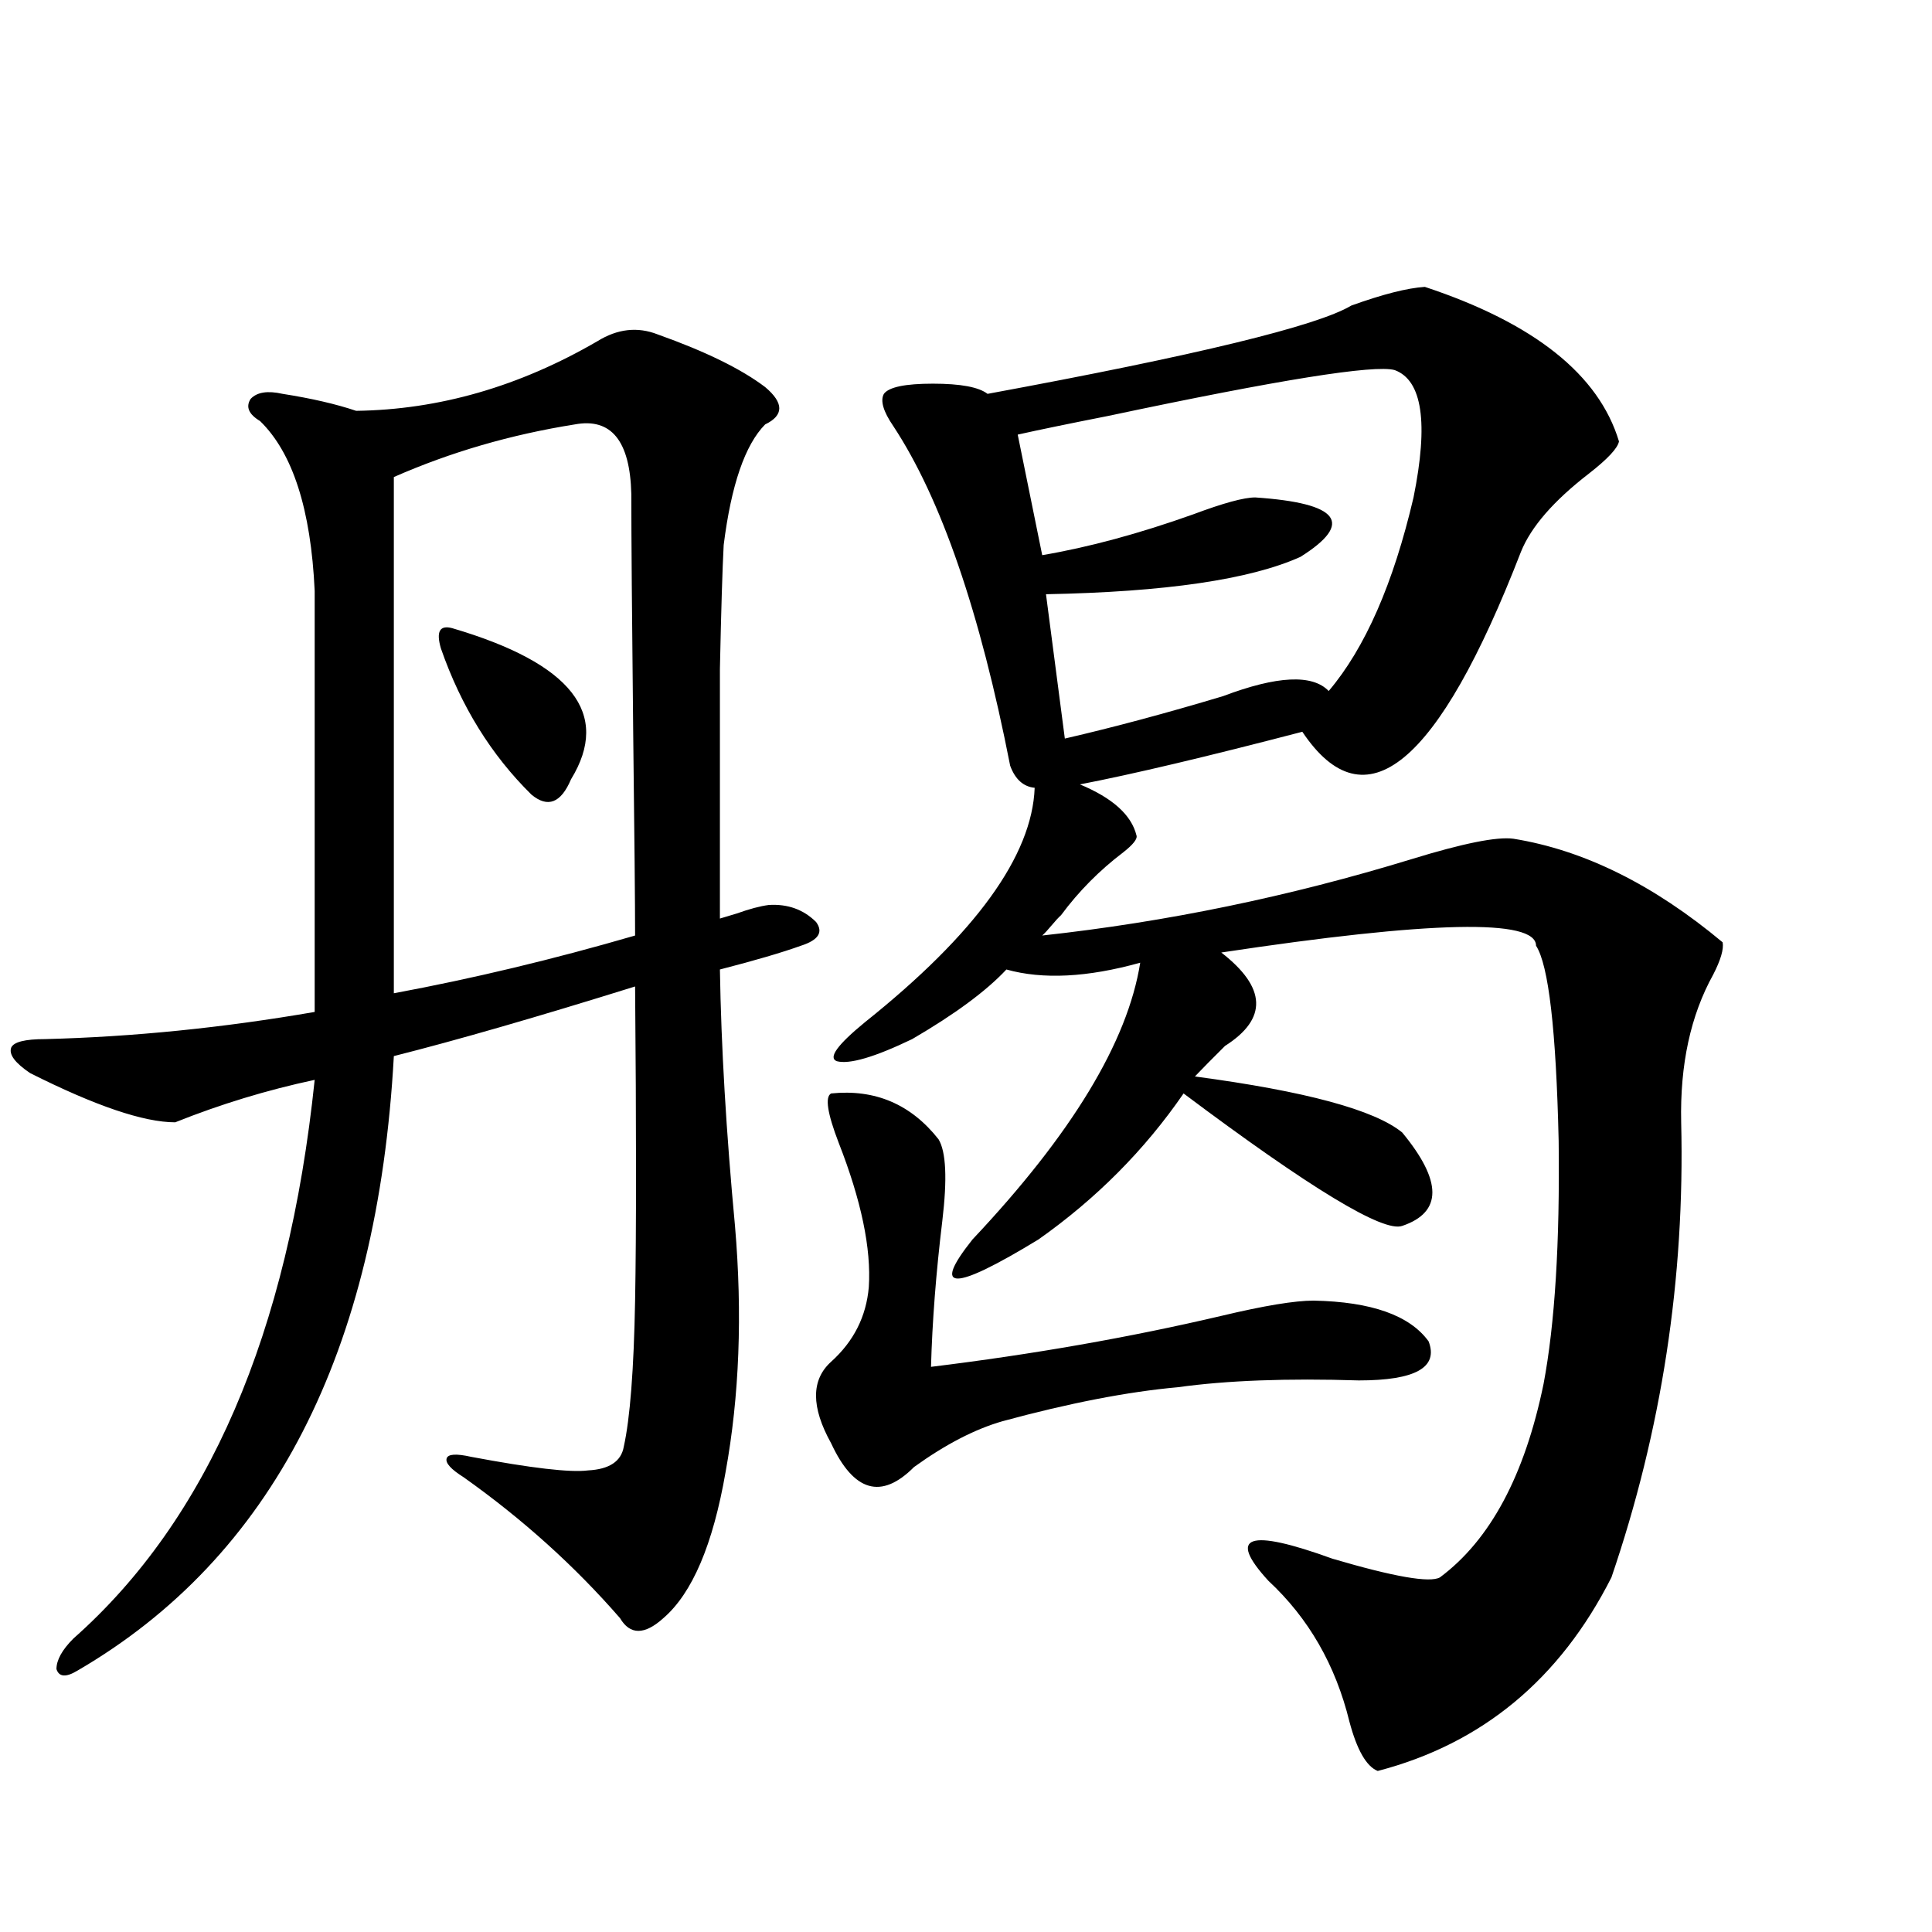 <?xml version="1.0" encoding="utf-8"?>
<!-- Generator: Adobe Illustrator 16.0.0, SVG Export Plug-In . SVG Version: 6.00 Build 0)  -->
<!DOCTYPE svg PUBLIC "-//W3C//DTD SVG 1.1//EN" "http://www.w3.org/Graphics/SVG/1.1/DTD/svg11.dtd">
<svg version="1.1" id="图层_1" xmlns="http://www.w3.org/2000/svg" xmlns:xlink="http://www.w3.org/1999/xlink" x="0px" y="0px"
	 width="1000px" height="1000px" viewBox="0 0 1000 1000" enable-background="new 0 0 1000 1000" xml:space="preserve">
<path d="M340.431,173.098c24.71,8.789,43.246,17.881,55.608,27.246c9.756,8.213,9.756,14.653,0,19.336
	c-10.411,10.547-17.561,31.353-21.463,62.402c-0.655,12.305-1.311,33.701-1.951,64.16c0,14.653,0,32.231,0,52.734
	c0,17.578,0,43.066,0,76.465c1.951-0.576,4.878-1.455,8.78-2.637c6.494-2.334,12.027-3.804,16.585-4.395
	c9.756-0.576,17.881,2.349,24.39,8.789c3.902,5.273,1.296,9.38-7.805,12.305c-9.756,3.516-23.749,7.622-41.95,12.305
	c0.641,39.854,3.247,84.087,7.805,132.715c3.902,45.703,2.271,88.193-4.878,127.441c-6.509,37.505-17.24,62.705-32.194,75.586
	c-9.756,8.789-17.24,8.789-22.438,0c-23.414-26.943-50.41-51.265-80.974-72.949c-6.509-4.092-9.436-7.319-8.78-9.668
	c0.641-2.334,4.878-2.637,12.683-0.879c31.219,5.864,51.371,8.213,60.486,7.031c11.052-0.576,17.226-4.683,18.536-12.305
	c3.247-14.639,5.198-39.839,5.854-75.586c0.641-35.156,0.641-89.346,0-162.598c-50.73,15.82-92.36,27.837-124.875,36.035
	c-8.46,153.521-63.093,259.58-163.898,318.164c-5.854,3.516-9.436,3.214-10.731-0.879c0-4.696,2.927-9.97,8.78-15.82
	c69.587-61.523,111.217-157.9,124.875-289.16c-24.725,5.273-48.779,12.607-72.193,21.973c-16.265,0-41.31-8.486-75.12-25.488
	c-7.805-5.273-11.066-9.668-9.756-13.184c1.296-2.925,7.149-4.395,17.561-4.395c45.518-1.167,92.025-5.85,139.509-14.063V305.813
	c-1.951-42.188-11.387-71.479-28.292-87.891c-5.854-3.516-7.484-7.319-4.878-11.426c3.247-3.516,8.78-4.395,16.585-2.637
	c14.954,2.349,27.637,5.273,38.048,8.789c42.926-0.576,84.541-12.593,124.875-36.035
	C319.608,170.173,330.02,169.006,340.431,173.098z M297.505,219.68c-33.17,5.273-64.389,14.365-93.656,27.246v267.188
	c40.975-7.607,82.59-17.578,124.875-29.883c0-16.396-0.335-51.265-0.976-104.59c-0.655-60.933-0.976-102.241-0.976-123.926
	C326.117,228.181,316.361,216.164,297.505,219.68z M234.092,325.148c61.782,18.169,82.27,44.248,61.462,78.223
	c-5.213,12.305-12.042,14.941-20.487,7.91c-20.822-20.503-36.432-45.703-46.828-75.586
	C225.632,326.906,227.583,323.391,234.092,325.148z M430.185,565.969c22.759-2.334,41.295,5.576,55.608,23.73
	c3.902,6.455,4.543,20.518,1.951,42.188c-3.262,26.958-5.213,52.158-5.854,75.586c52.682-6.44,102.757-15.229,150.24-26.367
	c22.104-5.273,38.048-7.91,47.804-7.91c29.908,0.591,49.755,7.622,59.511,21.094c5.198,13.486-6.829,20.215-36.097,20.215
	c-37.072-1.167-68.291,0-93.656,3.516c-26.021,2.349-56.264,8.213-90.729,17.578c-14.313,4.106-29.603,12.017-45.853,23.73
	c-16.92,17.002-31.219,12.896-42.926-12.305c-10.411-18.745-10.411-32.808,0-42.188c11.707-10.547,18.201-23.428,19.512-38.672
	c1.296-19.912-3.902-44.824-15.609-74.707C428.233,576.228,426.923,567.727,430.185,565.969z M737.494,148.488
	c56.584,18.76,90.074,45.415,100.485,79.98c-0.655,3.516-5.854,9.092-15.609,16.699c-18.216,14.063-29.923,27.549-35.121,40.43
	c-42.926,110.742-80.653,141.807-113.168,93.164c-49.435,12.896-87.803,21.973-115.119,27.246
	c16.905,7.031,26.661,15.82,29.268,26.367c0.641,1.758-1.631,4.697-6.829,8.789c-12.362,9.38-23.094,20.215-32.194,32.52
	c-1.311,1.182-2.927,2.939-4.878,5.273c-1.951,2.349-3.582,4.106-4.878,5.273c64.389-7.031,128.122-20.215,191.215-39.551
	c26.661-8.198,44.222-11.714,52.682-10.547c36.417,5.864,72.514,23.73,108.29,53.613c0.641,3.516-0.976,9.092-4.878,16.699
	c-11.707,21.094-17.24,46.582-16.585,76.465c1.951,80.859-10.091,159.385-36.097,235.547
	c-26.676,52.734-66.995,86.133-120.973,100.195c-5.854-2.348-10.731-10.849-14.634-25.488c-7.164-29.306-21.143-53.613-41.95-72.949
	c-21.463-23.428-10.411-27.246,33.17-11.426c31.859,9.38,50.396,12.607,55.608,9.668c26.006-19.336,43.901-52.734,53.657-100.195
	c5.854-31.05,8.445-72.949,7.805-125.684c-1.311-57.417-5.213-91.104-11.707-101.074c0-14.063-54.313-12.881-162.923,3.516
	c23.414,18.169,24.055,34.277,1.951,48.34c-6.509,6.455-11.707,11.729-15.609,15.82c57.225,7.622,93.001,17.29,107.314,29.004
	c20.808,25.2,20.808,41.309,0,48.34c-9.756,3.516-47.483-19.336-113.168-68.555c-20.167,29.307-45.212,54.492-75.12,75.586
	c-44.236,26.958-55.608,26.958-34.146,0c51.371-54.492,80.318-102.241,86.827-143.262c-27.316,7.622-50.41,8.789-69.267,3.516
	c-10.411,11.138-26.676,23.154-48.779,36.035c-19.512,9.38-32.529,13.184-39.023,11.426c-4.558-1.758,0.32-8.486,14.634-20.215
	c57.225-45.703,86.492-86.133,87.803-121.289c-5.854-0.576-10.091-4.395-12.683-11.426
	c-15.609-79.678-35.776-138.276-60.486-175.781c-5.213-7.607-6.829-13.184-4.878-16.699c2.592-3.516,11.052-5.273,25.365-5.273
	c14.299,0,23.734,1.758,28.292,5.273c107.955-19.912,170.728-35.156,188.288-45.703
	C715.696,152.307,728.379,149.079,737.494,148.488z M721.885,191.555c-10.411-2.925-59.846,4.985-148.289,23.73
	c-20.822,4.106-36.432,7.334-46.828,9.668l12.683,62.402c24.055-4.092,50.075-11.123,78.047-21.094
	c15.609-5.85,26.341-8.789,32.194-8.789c43.566,2.939,51.371,13.184,23.414,30.762c-26.021,11.729-69.922,18.169-131.704,19.336
	l9.756,74.707c25.365-5.85,52.682-13.184,81.949-21.973c27.957-10.547,46.173-11.426,54.633-2.637
	c18.856-22.261,33.49-55.659,43.901-100.195C739.445,218.801,736.184,196.828,721.885,191.555z"/>
</svg>
